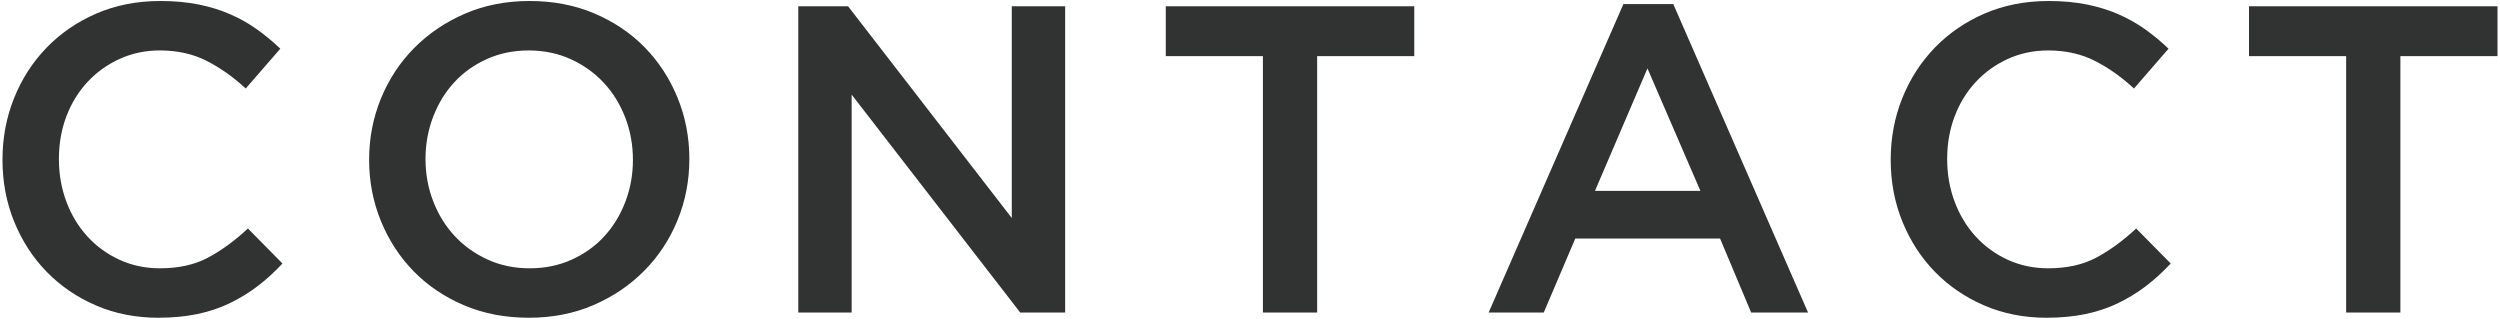 <svg xmlns="http://www.w3.org/2000/svg" width="400" height="51" viewBox="-0.397 -0.16 400 51" enable-background="new -0.397 -0.16 400 51"><path d="M40.845 45.605c-1.377 1.049-2.858 1.96-4.444 2.729-1.587.771-3.324 1.354-5.215 1.751-1.891.396-3.979.594-6.266.594-3.594 0-6.907-.654-9.939-1.96-3.034-1.306-5.659-3.09-7.875-5.354-2.218-2.263-3.956-4.935-5.216-8.015s-1.89-6.393-1.89-9.94c0-3.5.618-6.789 1.854-9.87 1.237-3.08 2.976-5.775 5.216-8.085 2.24-2.311 4.899-4.13 7.979-5.46 3.081-1.33 6.487-1.995 10.222-1.995 2.239 0 4.28.188 6.125.56 1.843.374 3.534.899 5.074 1.575 1.54.677 2.963 1.482 4.271 2.416 1.306.934 2.543 1.96 3.71 3.08l-5.531 6.369c-1.96-1.82-4.037-3.29-6.229-4.41-2.195-1.119-4.691-1.68-7.491-1.68-2.334 0-4.492.455-6.476 1.364-1.983.91-3.699 2.147-5.146 3.71-1.447 1.564-2.567 3.396-3.36 5.495-.793 2.101-1.188 4.365-1.188 6.791 0 2.428.396 4.703 1.189 6.825.793 2.124 1.913 3.979 3.36 5.565 1.445 1.587 3.161 2.834 5.146 3.743 1.982.91 4.142 1.365 6.476 1.365 2.985 0 5.553-.569 7.699-1.715 2.146-1.143 4.271-2.695 6.37-4.654l5.53 5.601c-1.26 1.354-2.579 2.555-3.955 3.605zm67.165-10.535c-1.261 3.08-3.034 5.774-5.32 8.084-2.287 2.312-4.994 4.144-8.12 5.496-3.127 1.354-6.579 2.029-10.359 2.029-3.779 0-7.233-.665-10.359-1.994-3.127-1.33-5.811-3.139-8.051-5.426-2.239-2.285-3.989-4.97-5.25-8.05-1.26-3.08-1.89-6.348-1.89-9.8 0-3.453.63-6.721 1.89-9.801 1.261-3.08 3.033-5.774 5.32-8.084 2.285-2.311 4.992-4.142 8.12-5.496 3.124-1.351 6.578-2.028 10.359-2.028 3.779 0 7.232.665 10.359 1.995 3.126 1.33 5.811 3.14 8.051 5.425 2.239 2.287 3.989 4.97 5.25 8.051 1.26 3.08 1.89 6.347 1.89 9.799-.001 3.455-.63 6.72-1.89 9.8zm-8.365-16.414c-.816-2.123-1.96-3.979-3.431-5.565-1.47-1.586-3.231-2.845-5.284-3.78-2.055-.933-4.295-1.399-6.721-1.399-2.427 0-4.654.455-6.686 1.364-2.03.91-3.77 2.147-5.215 3.71-1.447 1.564-2.579 3.408-3.396 5.53-.816 2.124-1.226 4.375-1.226 6.755s.408 4.632 1.226 6.755c.815 2.125 1.96 3.979 3.431 5.564 1.47 1.587 3.23 2.848 5.284 3.78 2.054.935 4.293 1.398 6.721 1.398 2.426 0 4.654-.455 6.686-1.365 2.03-.909 3.769-2.146 5.215-3.709 1.445-1.562 2.578-3.405 3.396-5.529.815-2.123 1.226-4.375 1.226-6.755-.002-2.379-.411-4.631-1.226-6.754zm61.843-17.816h8.54v49h-7.194l-26.965-34.86v34.86h-8.54v-49h7.964l26.195 33.88v-33.88zm48.86 49h-8.68v-41.02h-15.54v-7.98h39.76v7.98h-15.54v41.02zm78.54 0h-9.101l-4.971-11.83h-23.17l-5.04 11.83h-8.819l21.561-49.35h7.979l21.561 49.35zm-25.691-39.059l-8.398 19.6h16.87l-8.472-19.6zm79.765 34.824c-1.377 1.049-2.858 1.96-4.444 2.729-1.587.771-3.325 1.354-5.215 1.751-1.892.396-3.979.594-6.267.594-3.594 0-6.906-.654-9.938-1.96-3.034-1.306-5.659-3.09-7.875-5.354-2.218-2.265-3.955-4.937-5.216-8.017s-1.891-6.393-1.891-9.939c0-3.5.618-6.789 1.855-9.87 1.234-3.08 2.975-5.775 5.215-8.085 2.24-2.311 4.899-4.13 7.979-5.46 3.081-1.329 6.488-1.994 10.223-1.994 2.239 0 4.28.188 6.125.56 1.843.374 3.534.899 5.074 1.575 1.54.677 2.963 1.482 4.271 2.416 1.306.934 2.543 1.96 3.71 3.08l-5.53 6.37c-1.96-1.82-4.036-3.29-6.229-4.41-2.194-1.119-4.69-1.68-7.49-1.68-2.334 0-4.492.455-6.475 1.364-1.984.91-3.699 2.147-5.146 3.71-1.446 1.564-2.566 3.396-3.359 5.495-.794 2.101-1.189 4.364-1.189 6.79 0 2.428.396 4.703 1.189 6.825.793 2.124 1.913 3.979 3.359 5.565 1.446 1.587 3.161 2.834 5.146 3.744 1.981.909 4.141 1.364 6.475 1.364 2.986 0 5.553-.569 7.7-1.715 2.146-1.143 4.27-2.695 6.37-4.654l5.529 5.601c-1.262 1.354-2.58 2.555-3.956 3.605zm40.703 4.235h-8.68v-41.02h-15.54v-7.98h39.76v7.98h-15.54v41.02z" fill="#313232"/></svg>